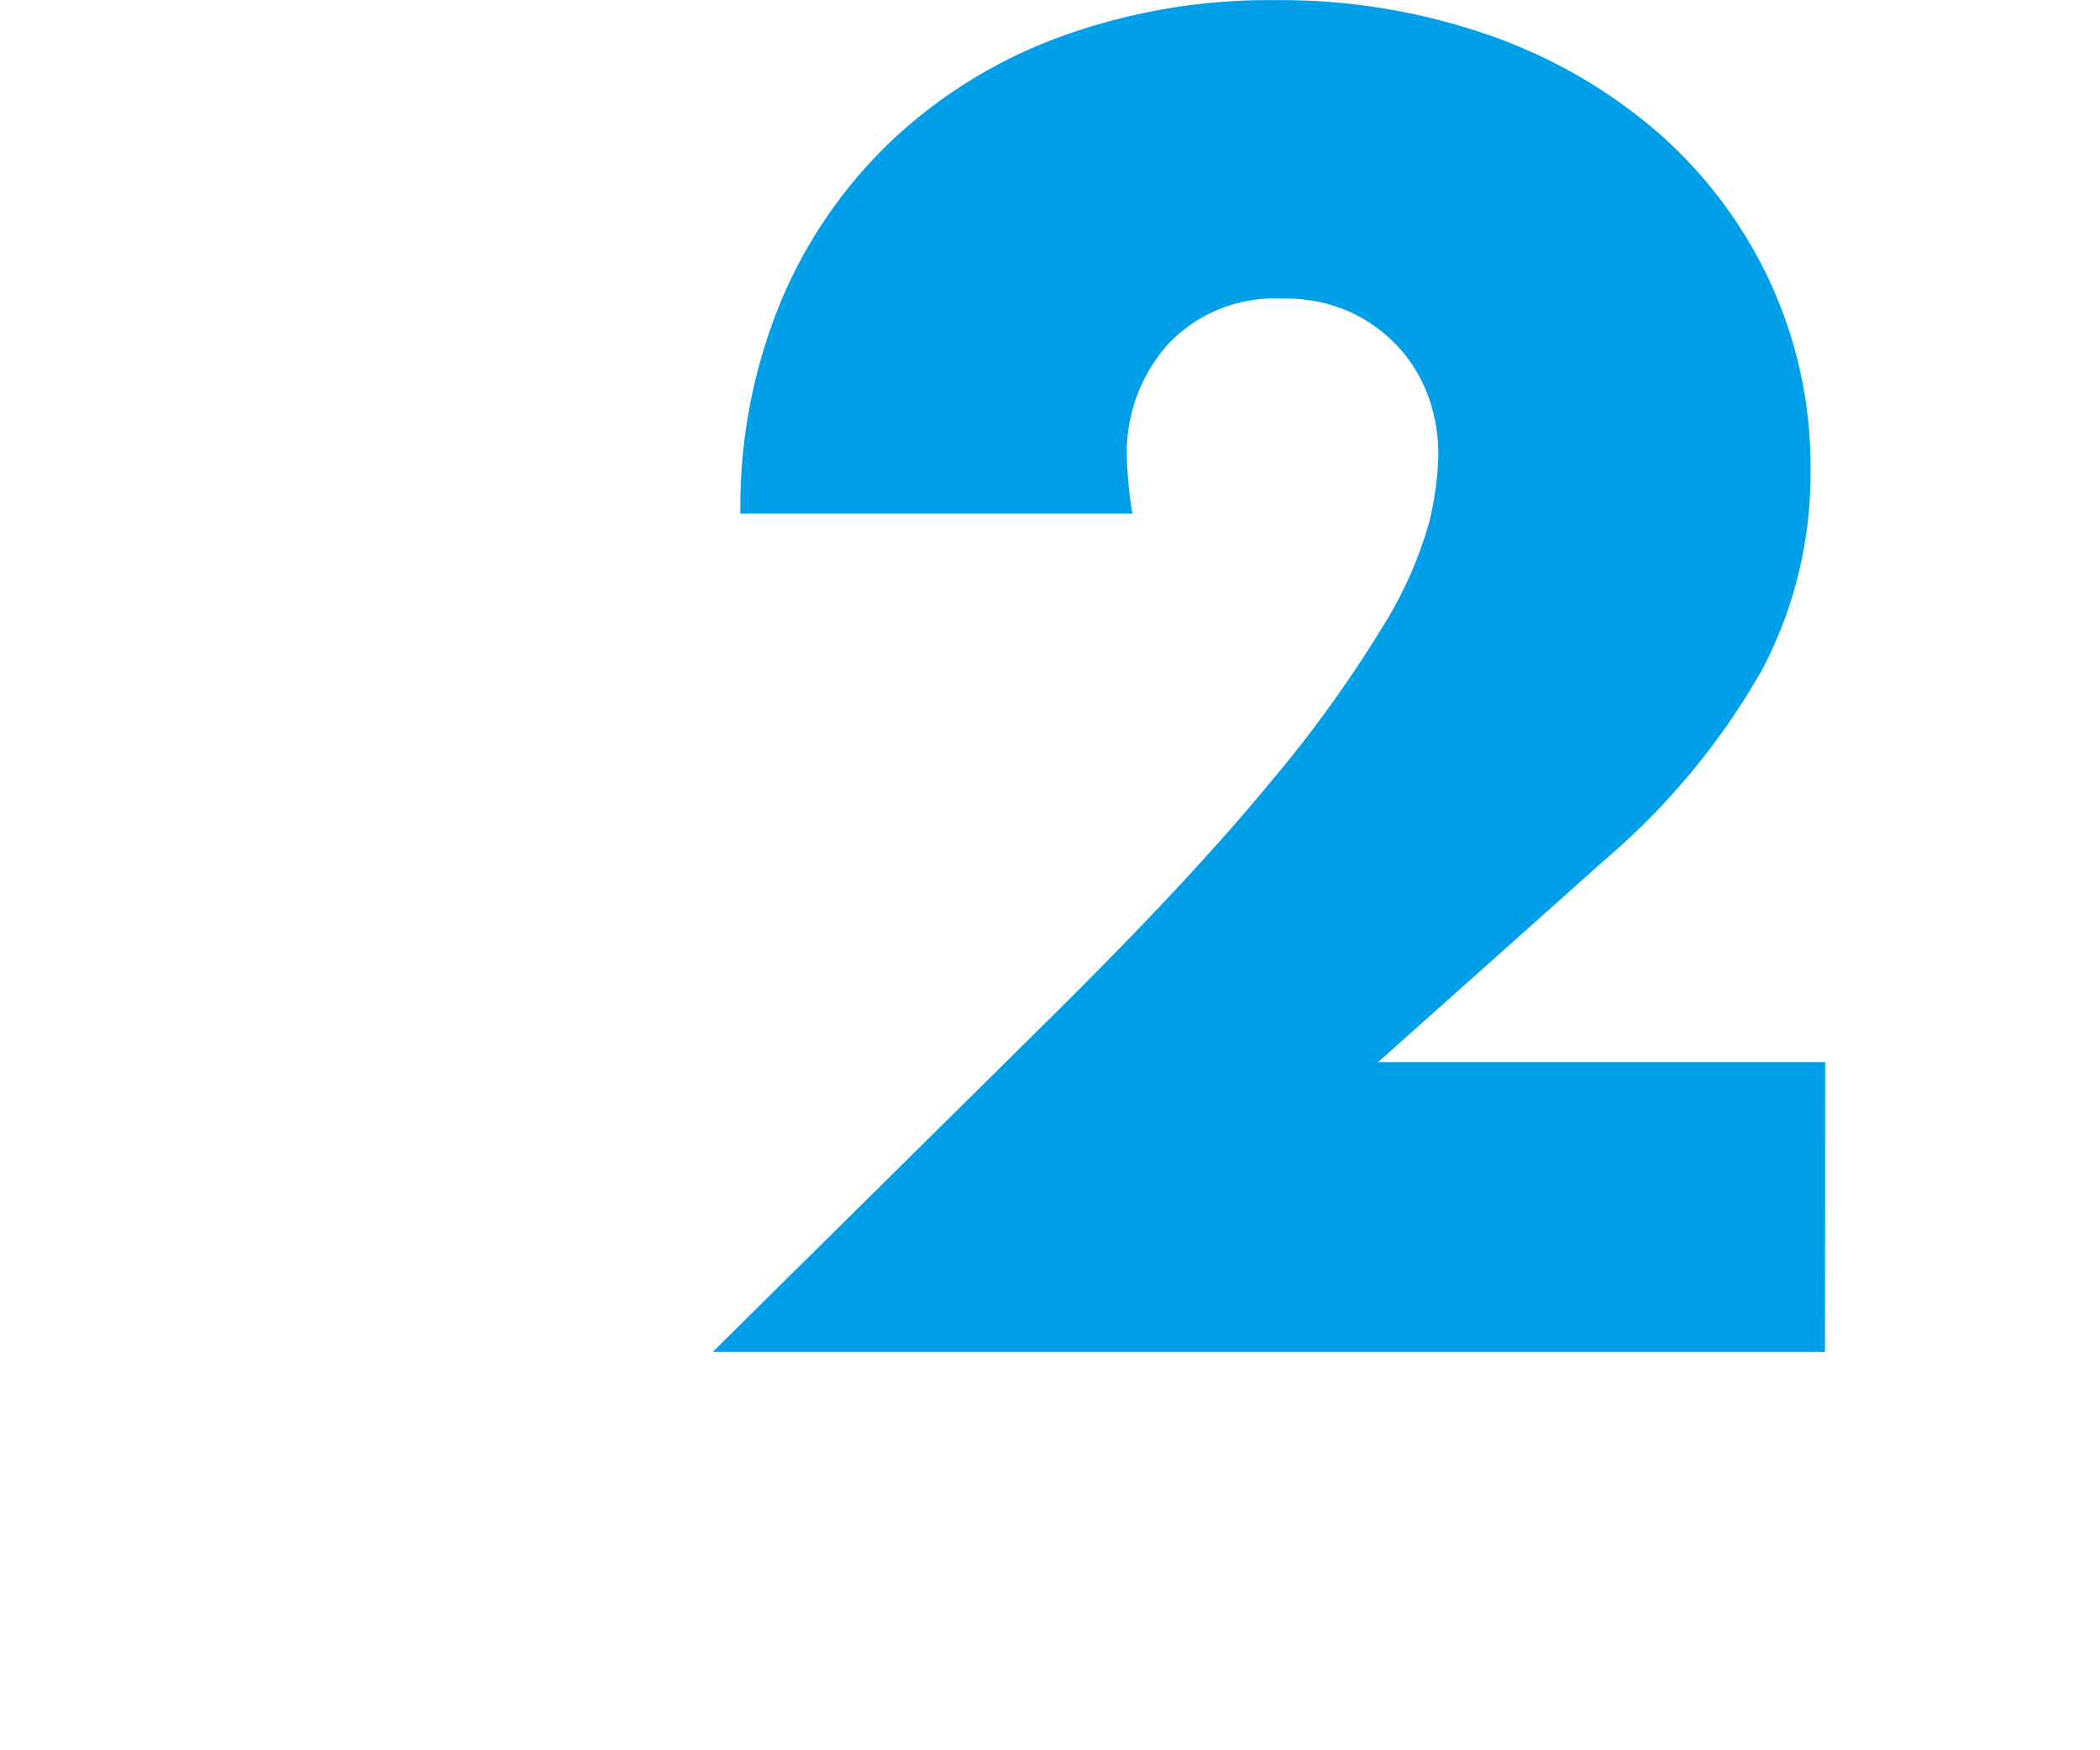 <svg xmlns="http://www.w3.org/2000/svg" xmlns:xlink="http://www.w3.org/1999/xlink" width="60" height="50" viewBox="0 0 60 50">
  <defs>
    <clipPath id="clip-path">
      <rect id="長方形_434" data-name="長方形 434" width="60" height="50" transform="translate(1348 868)" fill="#ff3838" opacity="0.54"/>
    </clipPath>
  </defs>
  <g id="num02" transform="translate(-1348 -868)" clip-path="url(#clip-path)">
    <g id="グループ_766" data-name="グループ 766" transform="translate(-318 496.407)">
      <path id="パス_18248" data-name="パス 18248" d="M1718.143,410.211h-31.778l9.79-9.679q3.873-3.842,6.073-6.511a35.912,35.912,0,0,0,3.272-4.516,11.544,11.544,0,0,0,1.334-2.993,8.967,8.967,0,0,0,.262-1.946,4.842,4.842,0,0,0-.287-1.647,4.205,4.205,0,0,0-.864-1.422,4.351,4.351,0,0,0-1.388-1,4.518,4.518,0,0,0-1.911-.375,4.2,4.2,0,0,0-3.271,1.3,4.643,4.643,0,0,0-1.179,3.244,11.671,11.671,0,0,0,.158,1.6h-11.2a15.377,15.377,0,0,1,1.126-5.987,13.531,13.531,0,0,1,3.167-4.64,14.05,14.05,0,0,1,4.843-2.994,17.409,17.409,0,0,1,6.151-1.048,18.059,18.059,0,0,1,6.1,1,14.746,14.746,0,0,1,4.843,2.794,12.876,12.876,0,0,1,3.193,4.266,12.549,12.549,0,0,1,1.152,5.364,12.018,12.018,0,0,1-1.388,5.713,20.256,20.256,0,0,1-4.423,5.363l-6.544,5.838h12.774Z" fill="#009fe8"/>
    </g>
  </g>
</svg>
